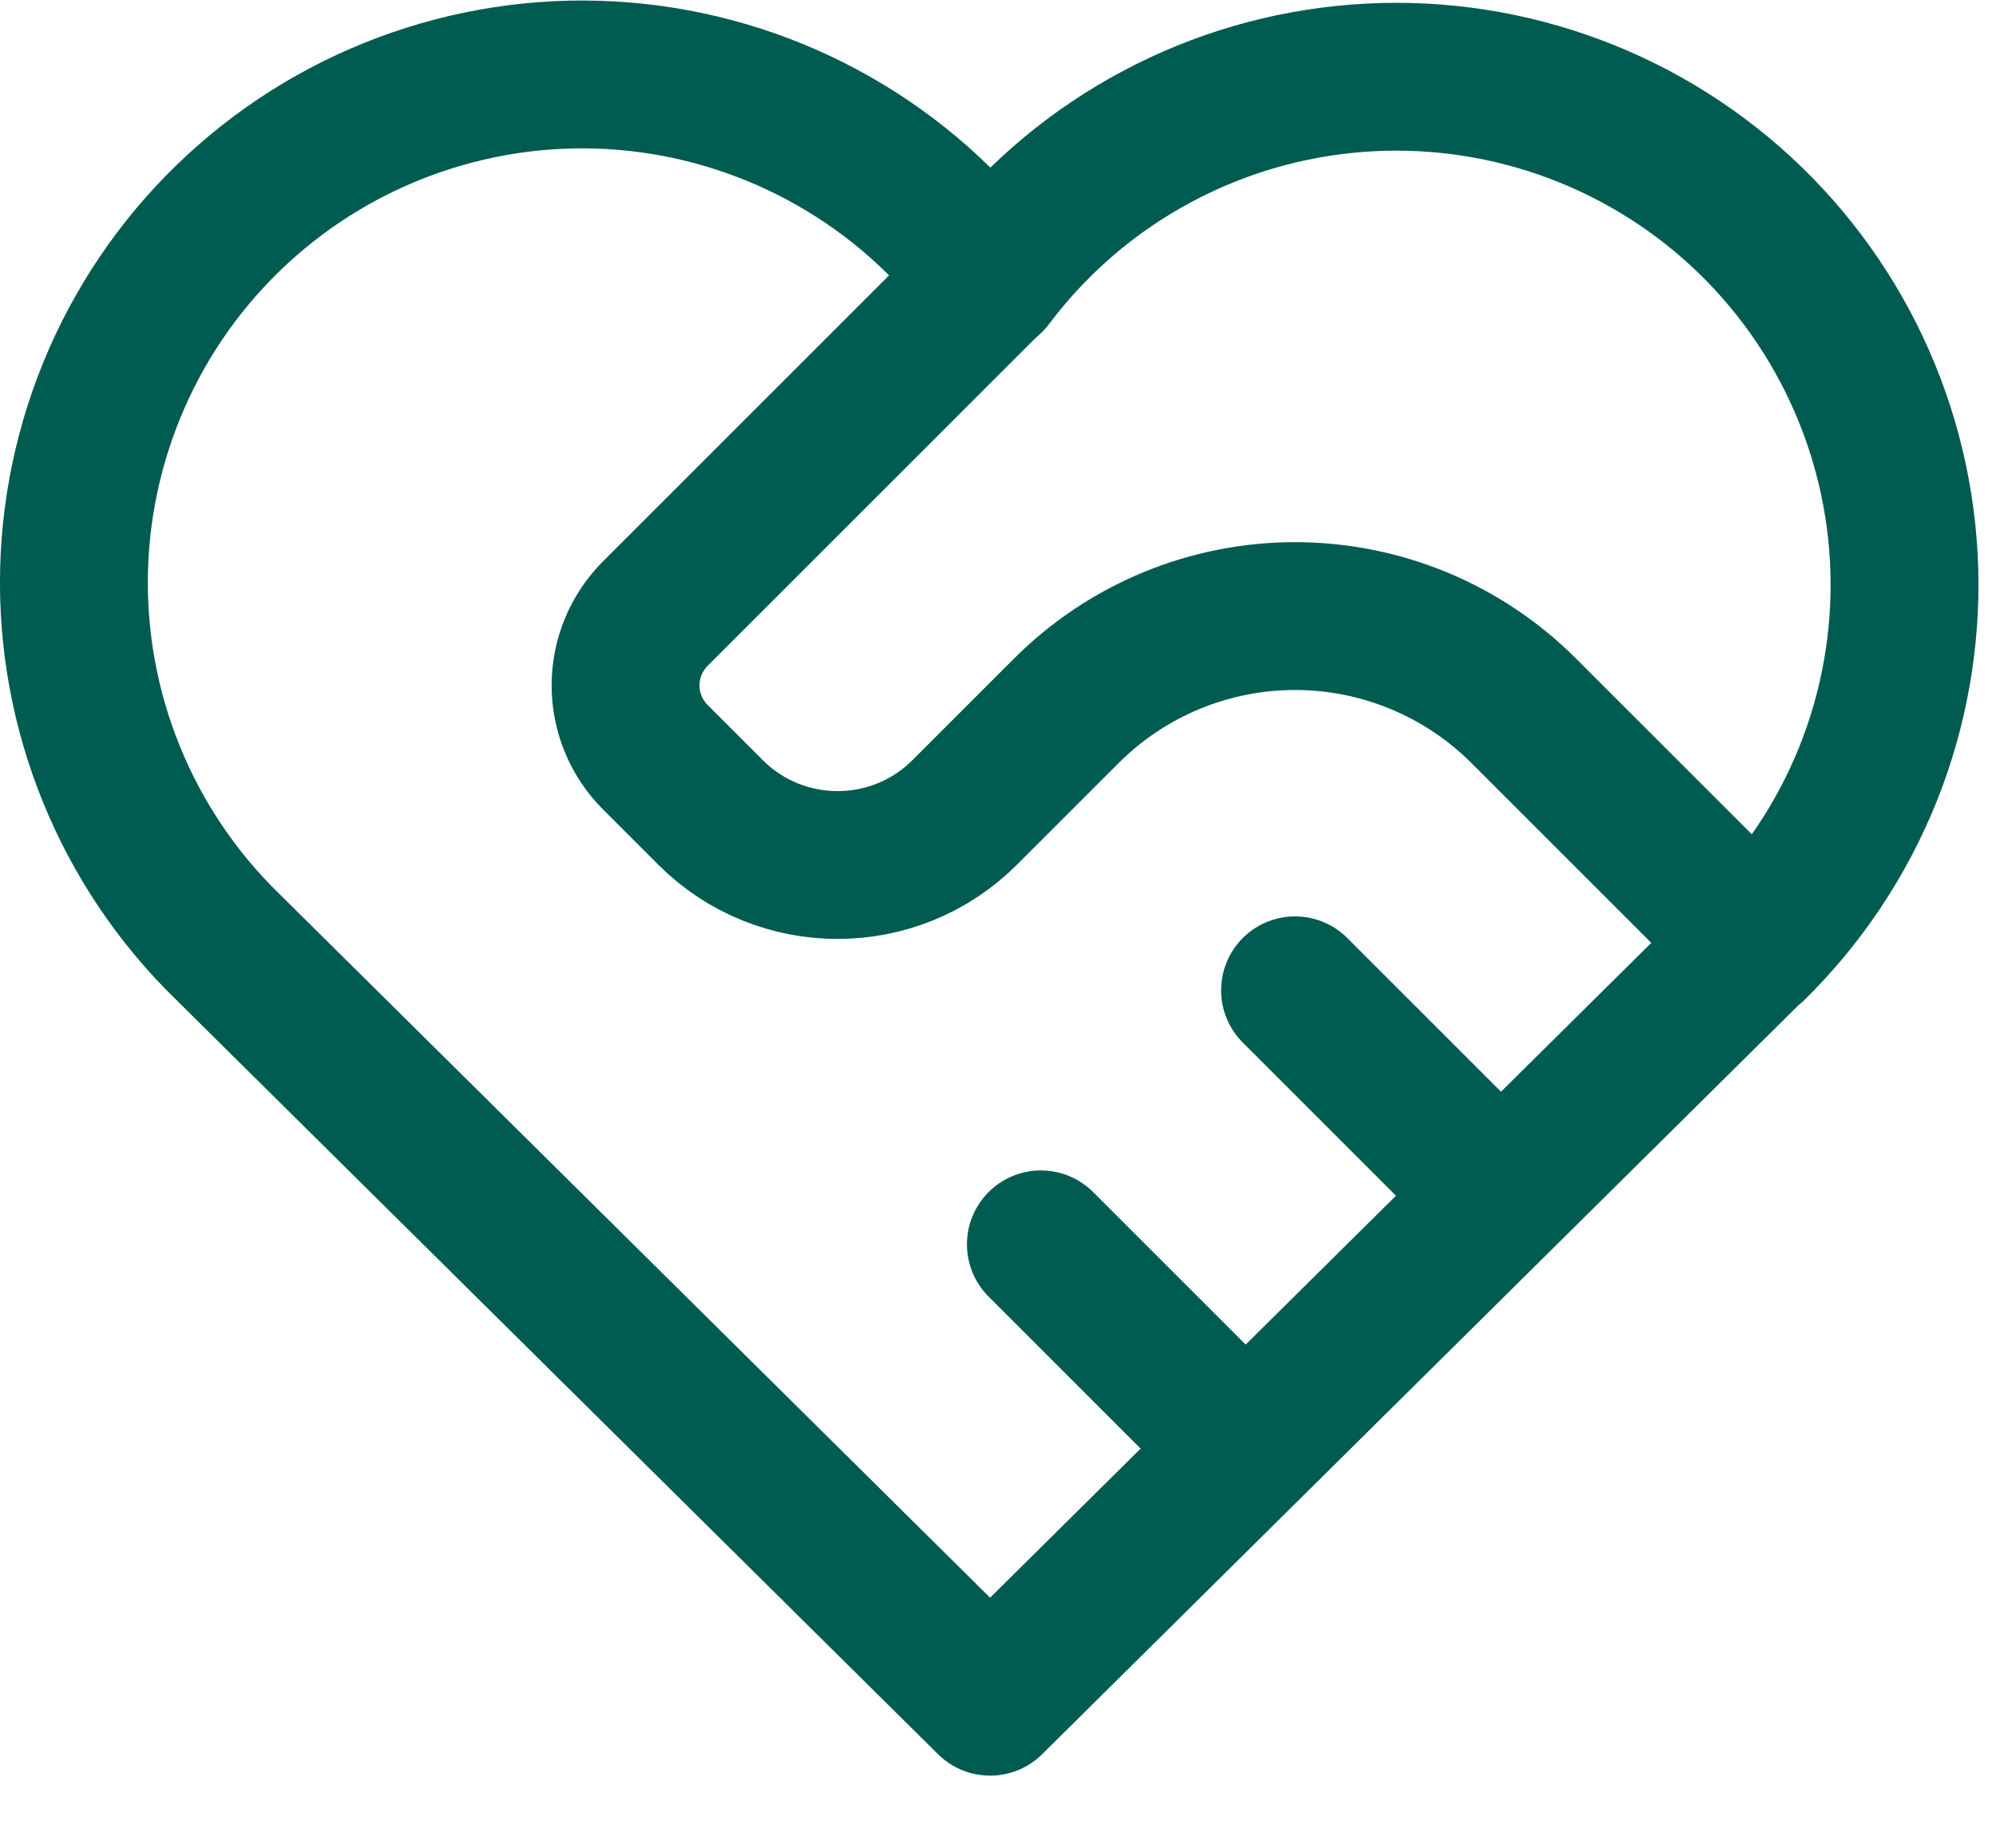 <svg width="27" height="25" viewBox="0 0 27 25" fill="none" xmlns="http://www.w3.org/2000/svg">
<path d="M23.705 12.809L13.393 23.023L3.08 12.809C2.4 12.148 1.864 11.352 1.507 10.473C1.149 9.594 0.977 8.65 1.002 7.701C1.027 6.753 1.249 5.819 1.652 4.96C2.055 4.101 2.632 3.335 3.346 2.71C4.061 2.084 4.896 1.614 5.801 1.328C6.706 1.041 7.66 0.945 8.604 1.046C9.548 1.147 10.461 1.442 11.285 1.913C12.109 2.383 12.827 3.02 13.393 3.781C13.961 3.025 14.68 2.394 15.504 1.929C16.327 1.463 17.238 1.172 18.179 1.075C19.12 0.977 20.071 1.075 20.973 1.362C21.875 1.649 22.707 2.119 23.419 2.742C24.13 3.366 24.706 4.13 25.108 4.986C25.511 5.842 25.733 6.772 25.76 7.717C25.787 8.663 25.618 9.604 25.265 10.482C24.911 11.36 24.38 12.155 23.705 12.818" stroke="#005B51" stroke-width="2" stroke-linecap="round" stroke-linejoin="round"/>
<path d="M13.393 3.773L8.865 8.301C8.607 8.559 8.462 8.908 8.462 9.273C8.462 9.638 8.607 9.987 8.865 10.245L9.612 10.992C10.56 11.94 12.1 11.94 13.049 10.992L14.424 9.617C15.245 8.796 16.358 8.335 17.518 8.335C18.678 8.335 19.791 8.796 20.612 9.617L23.705 12.71" stroke="#005B51" stroke-width="2" stroke-linecap="round" stroke-linejoin="round"/>
<path d="M14.08 16.835L16.83 19.585" stroke="#005B51" stroke-width="2" stroke-linecap="round" stroke-linejoin="round"/>
<path d="M17.518 13.398L20.268 16.148" stroke="#005B51" stroke-width="2" stroke-linecap="round" stroke-linejoin="round"/>
</svg>

